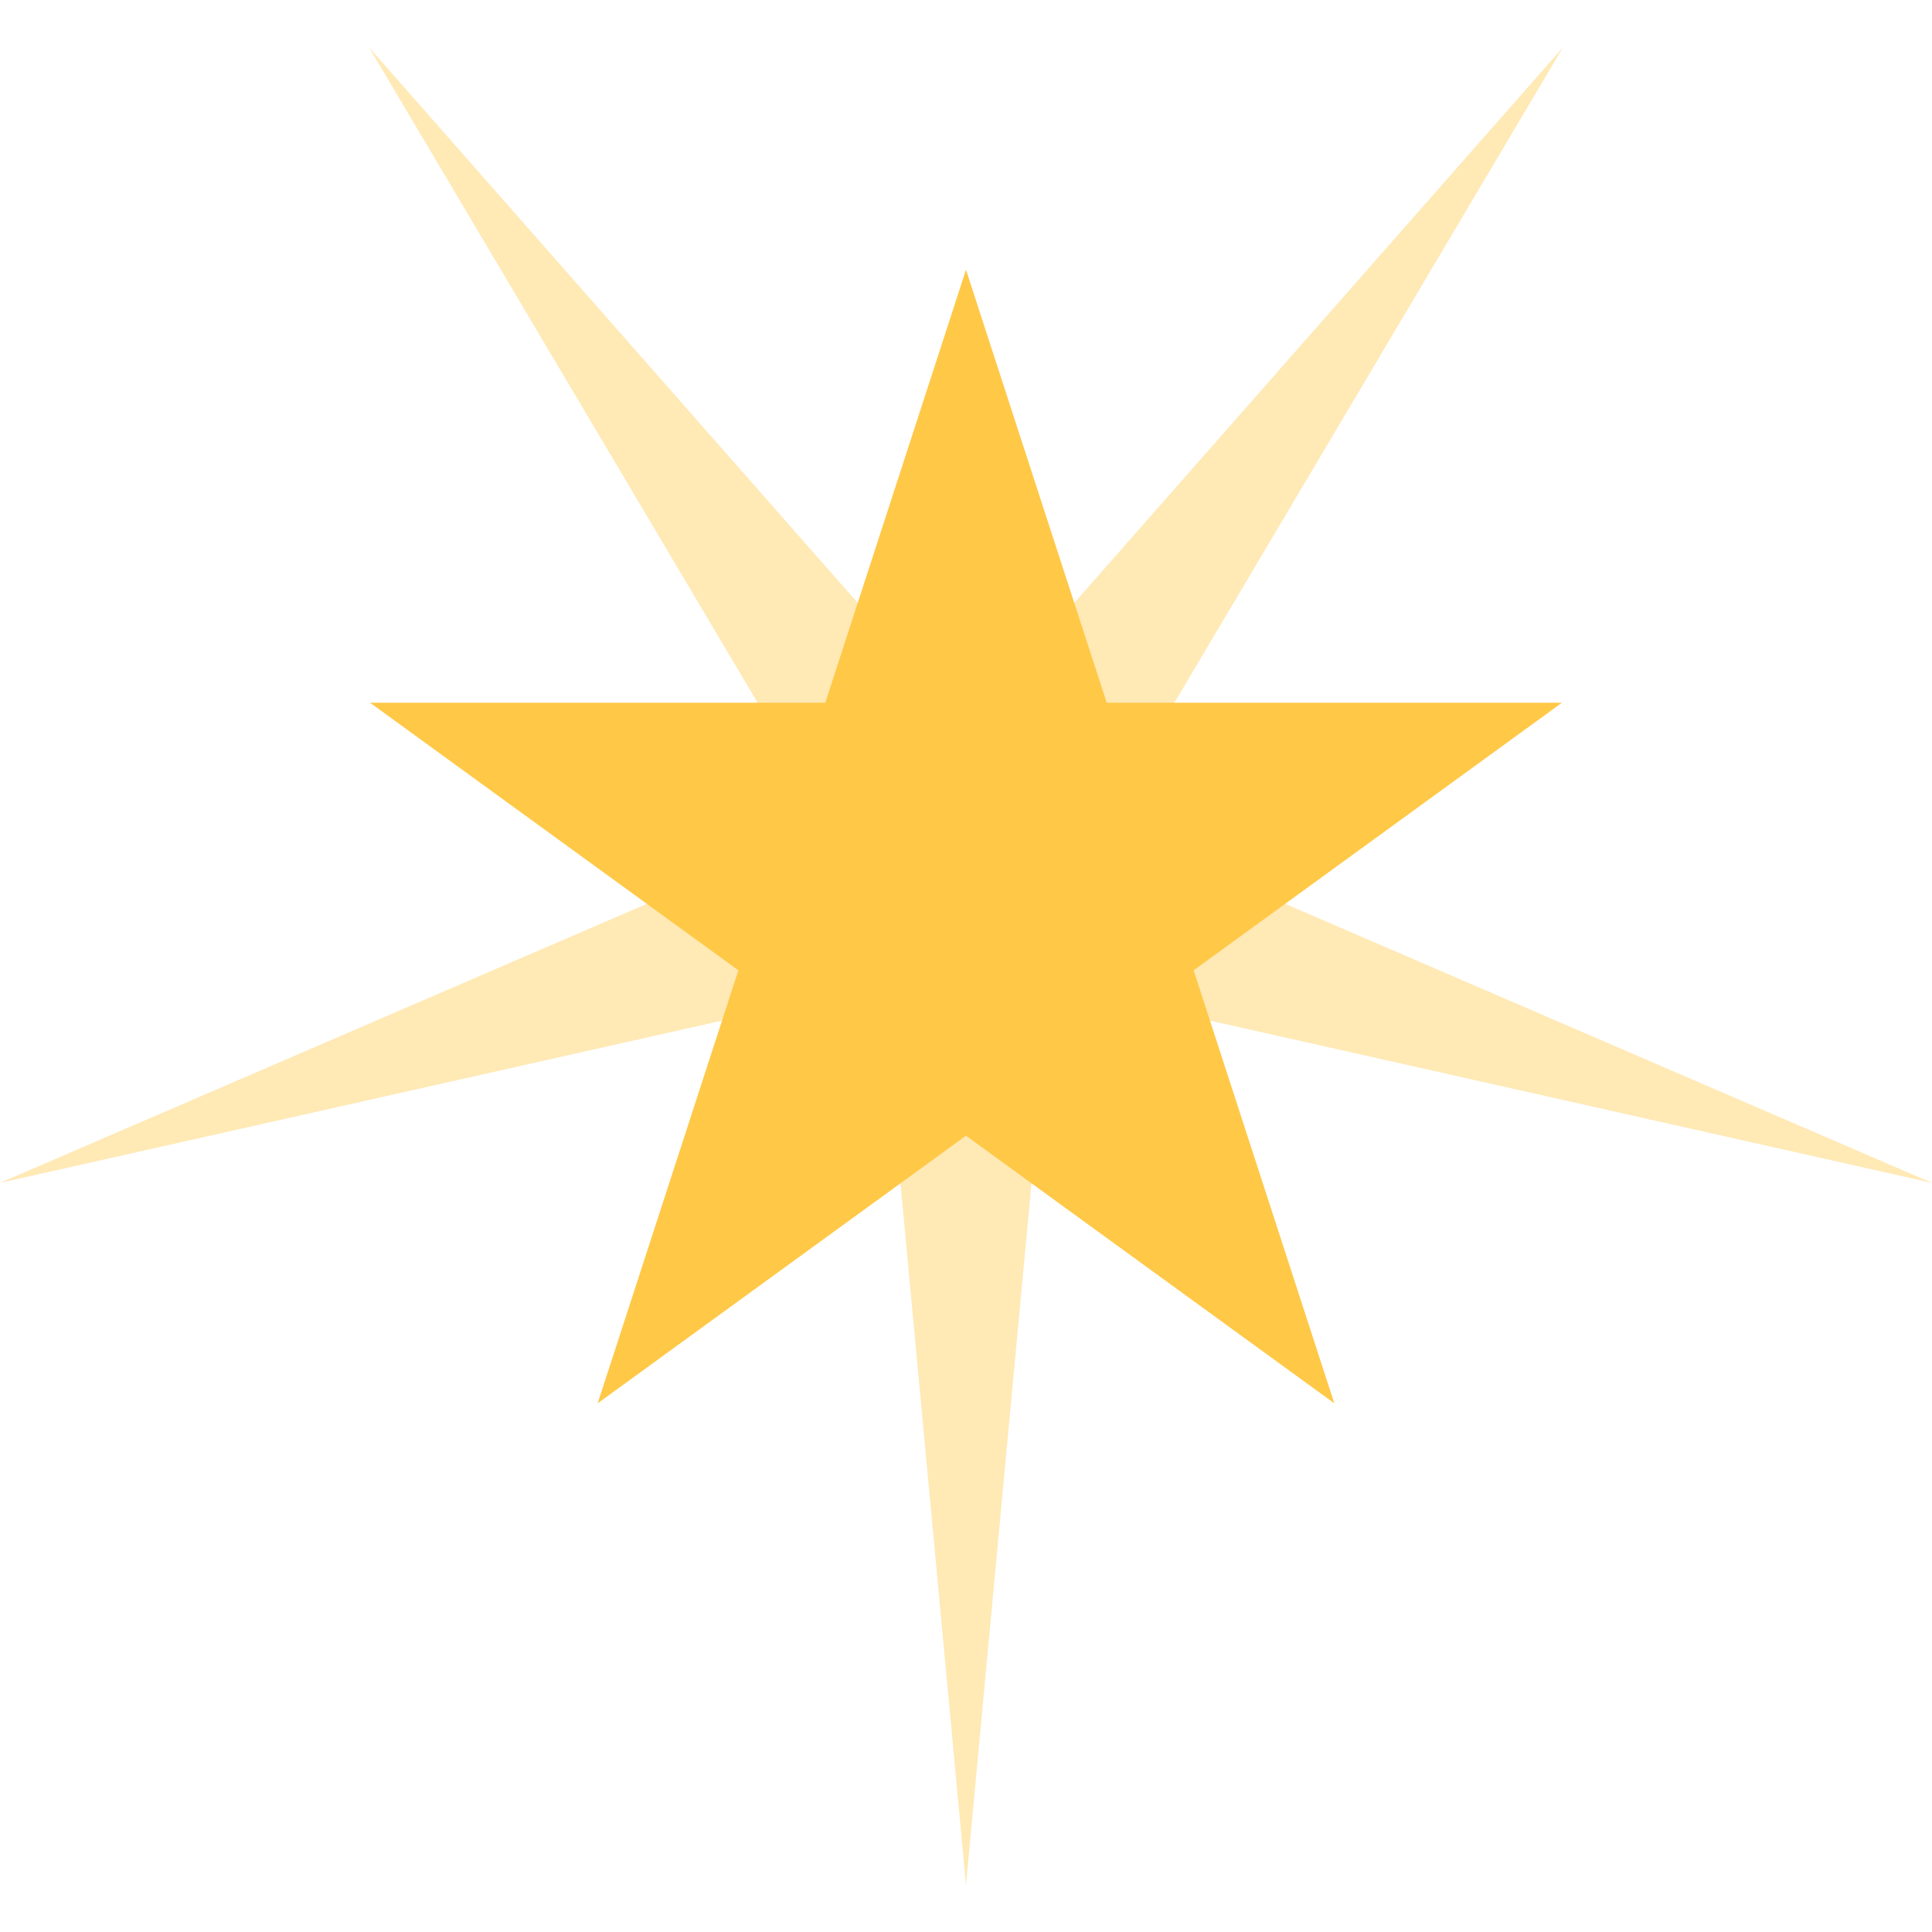 <?xml version="1.0" encoding="iso-8859-1"?>
<!-- Generator: Adobe Illustrator 18.0.0, SVG Export Plug-In . SVG Version: 6.00 Build 0)  -->
<!DOCTYPE svg PUBLIC "-//W3C//DTD SVG 1.1//EN" "http://www.w3.org/Graphics/SVG/1.1/DTD/svg11.dtd">
<svg version="1.1" id="Capa_1" xmlns="http://www.w3.org/2000/svg" xmlns:xlink="http://www.w3.org/1999/xlink" x="0px" y="0px"
	 viewBox="0 0 104.477 104.477" style="enable-background:new 0 0 104.477 104.477;" xml:space="preserve">
<g>
	<g style="opacity:0.4;">
		<polygon style="fill:#FFC847;" points="52.238,101.92 56.783,53.249 104.477,63.967 59.592,44.604 84.523,2.557 52.238,39.261 
			19.953,2.557 44.885,44.604 0,63.967 47.693,53.249 		"/>
	</g>
	<g>
		<polygon style="fill:#FFC847;" points="52.238,14.586 59.847,38.001 84.466,38.001 64.548,52.472 72.156,75.887 52.238,61.416 
			32.321,75.887 39.929,52.472 20.011,38.001 44.63,38.001 		"/>
	</g>
</g>
<g>
</g>
<g>
</g>
<g>
</g>
<g>
</g>
<g>
</g>
<g>
</g>
<g>
</g>
<g>
</g>
<g>
</g>
<g>
</g>
<g>
</g>
<g>
</g>
<g>
</g>
<g>
</g>
<g>
</g>
</svg>
